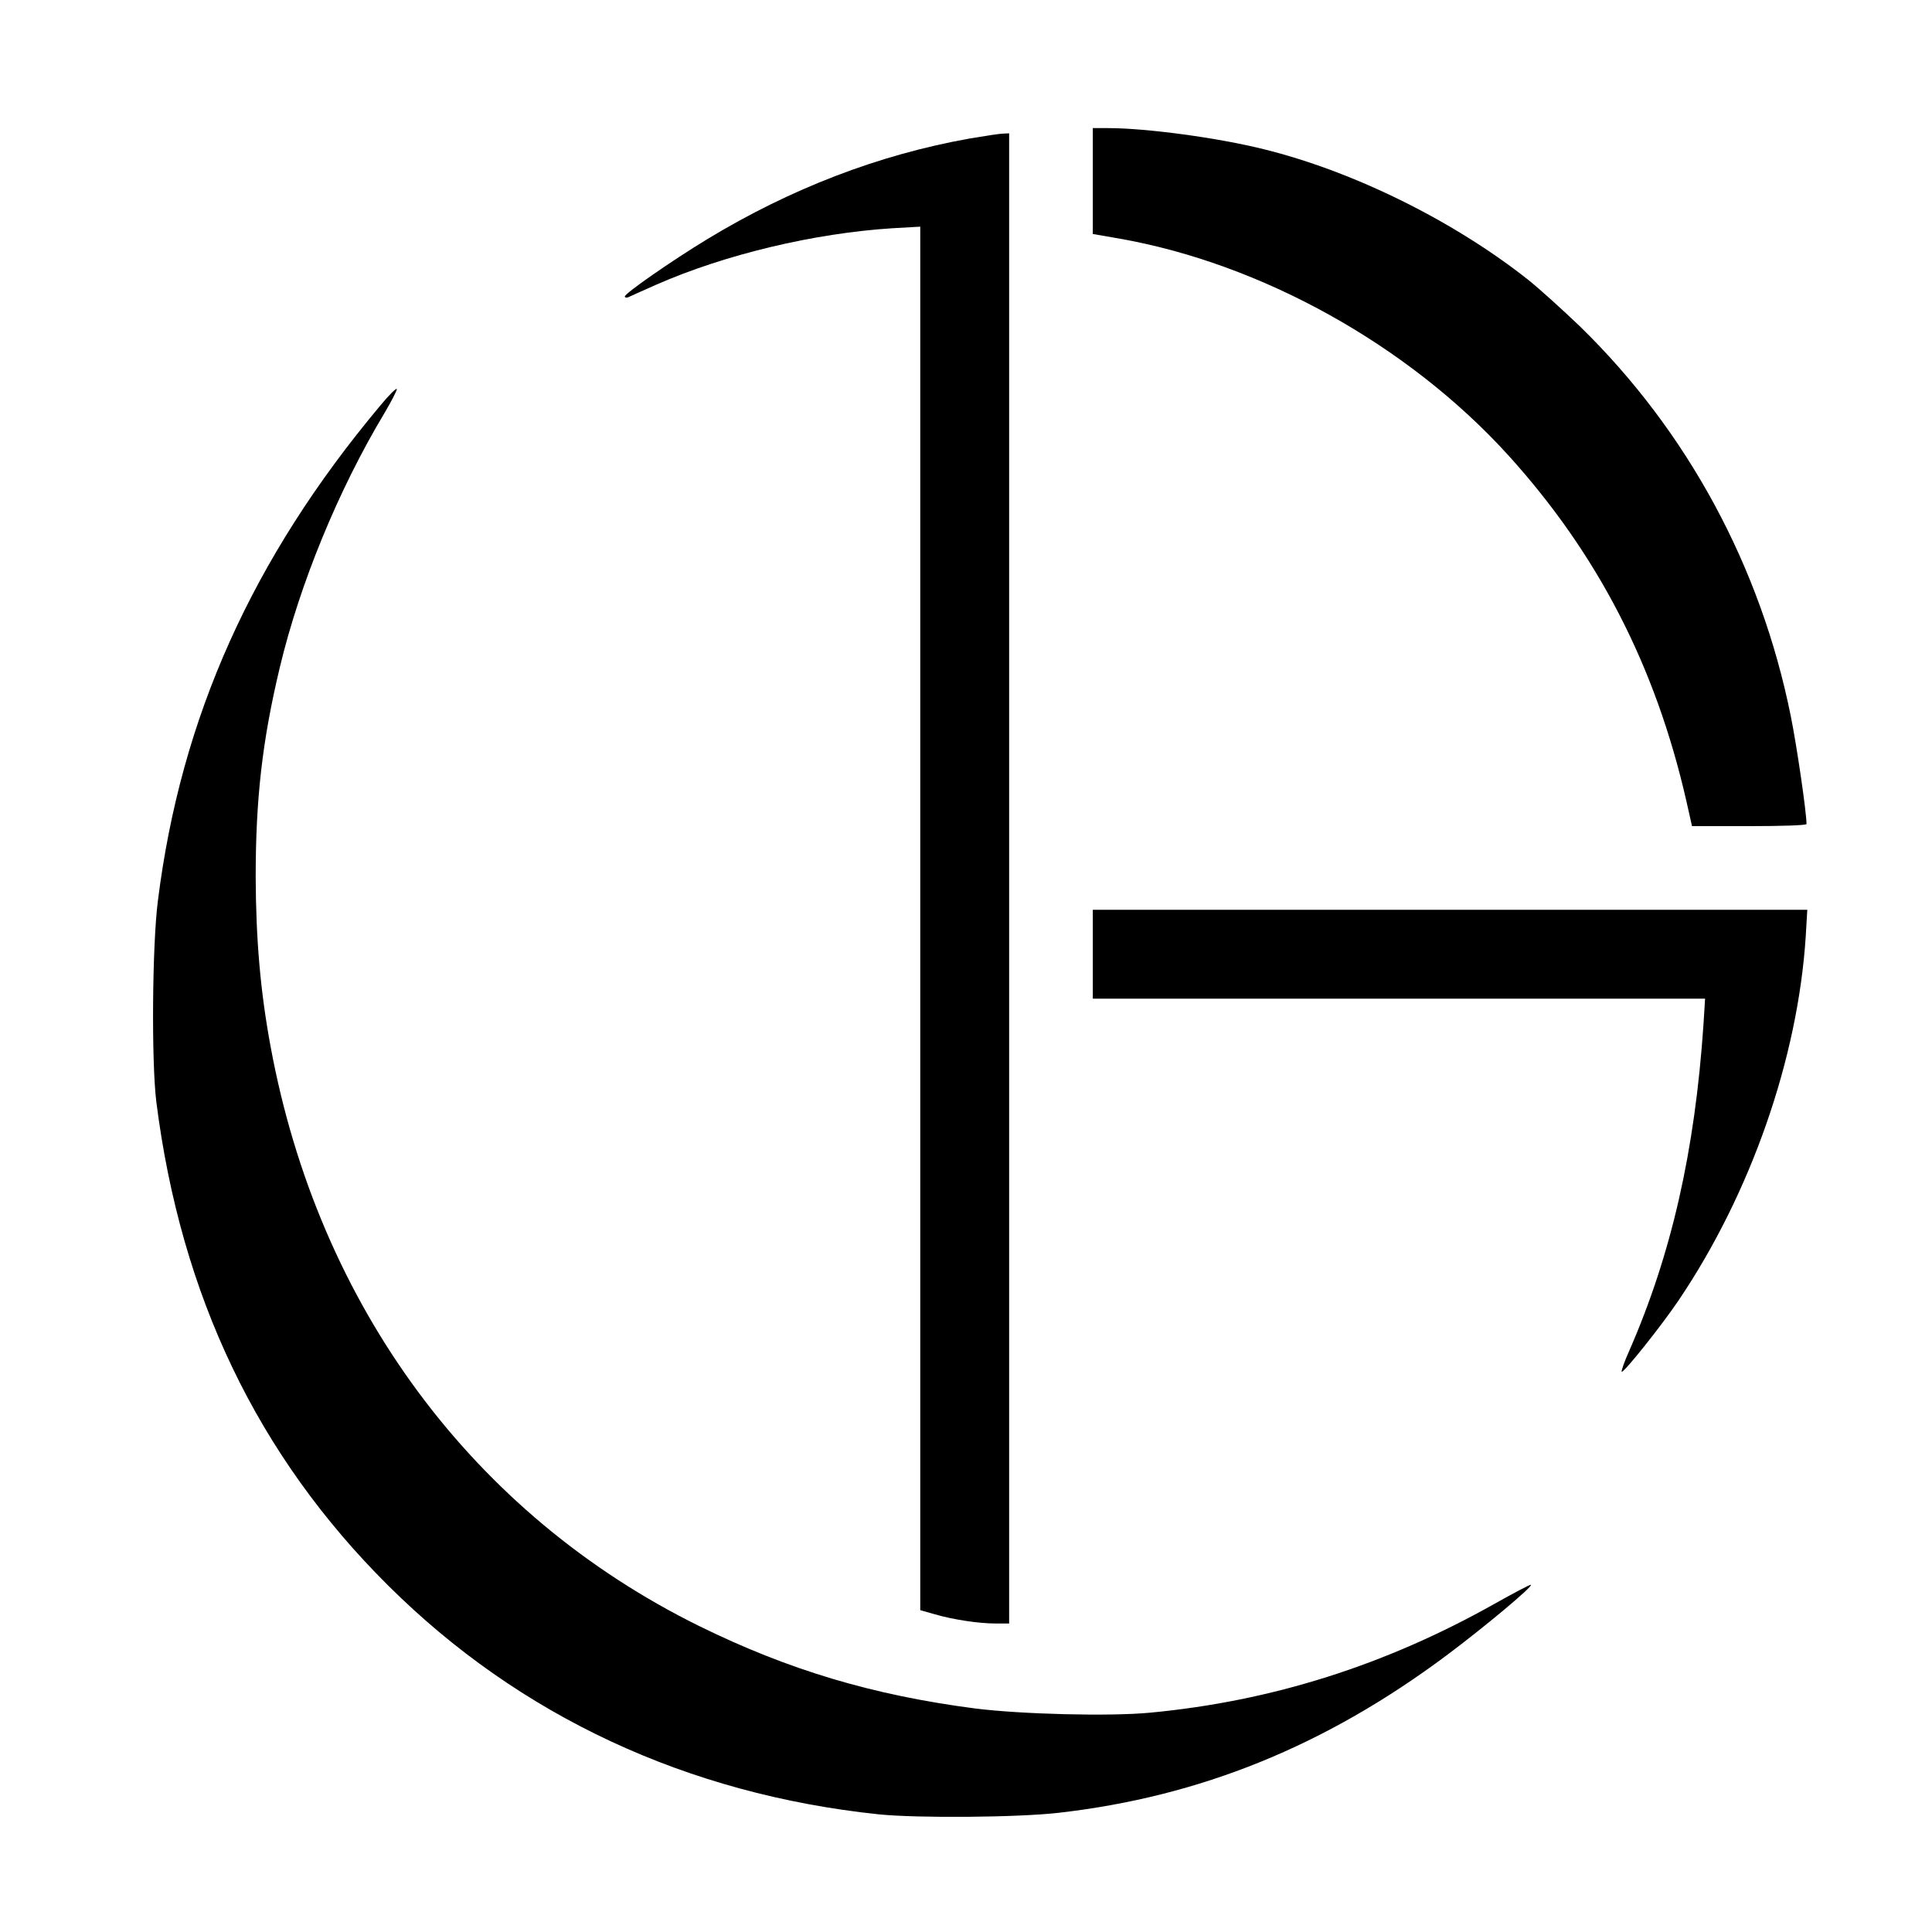 <?xml version="1.0" standalone="no"?>
<!DOCTYPE svg PUBLIC "-//W3C//DTD SVG 20010904//EN"
 "http://www.w3.org/TR/2001/REC-SVG-20010904/DTD/svg10.dtd">
<svg version="1.0" xmlns="http://www.w3.org/2000/svg"
 width="739pt" height="739pt" viewBox="0 0 739 739"
 preserveAspectRatio="xMidYMid meet">
<g transform="translate(0,739) scale(0.1,-0.1)"
fill="#000000" stroke="none">
<path d="M4180 6697 l0 -202 98 -17 c545 -95 1107 -407 1490 -828 342 -377
564 -806 682 -1322 l22 -98 219 0 c121 0 219 3 219 8 0 45 -37 298 -60 412
-115 573 -396 1091 -806 1491 -66 63 -155 144 -199 179 -283 224 -666 414
-1010 499 -176 44 -450 81 -597 81 l-58 0 0 -203z"/>
<path d="M3708 6860 c-347 -62 -683 -191 -1003 -385 -135 -82 -315 -207 -315
-219 0 -4 6 -6 13 -3 6 3 55 25 107 48 264 116 605 197 904 216 l106 6 0
-2646 0 -2646 53 -15 c71 -21 171 -36 235 -36 l52 0 0 2850 0 2850 -22 -1
c-13 0 -71 -9 -130 -19z"/>
<path d="M1454 5838 c-489 -584 -762 -1191 -850 -1893 -22 -171 -25 -617 -6
-770 94 -742 387 -1353 887 -1850 502 -499 1143 -798 1877 -875 148 -15 532
-12 688 6 541 62 1018 255 1483 602 142 106 330 263 323 270 -3 2 -65 -31
-140 -73 -416 -234 -850 -372 -1316 -416 -155 -15 -496 -6 -670 16 -392 51
-713 147 -1055 315 -866 427 -1457 1225 -1640 2217 -39 211 -56 408 -57 648 0
298 25 521 92 801 76 319 224 680 400 973 28 47 49 89 48 93 -2 5 -31 -24 -64
-64z"/>
<path d="M4180 3740 l0 -170 1171 0 1171 0 -6 -97 c-33 -488 -123 -882 -285
-1252 -18 -40 -30 -75 -28 -78 7 -6 153 177 217 272 277 410 457 927 487 1393
l6 102 -1366 0 -1367 0 0 -170z"/>
</g>
</svg>

